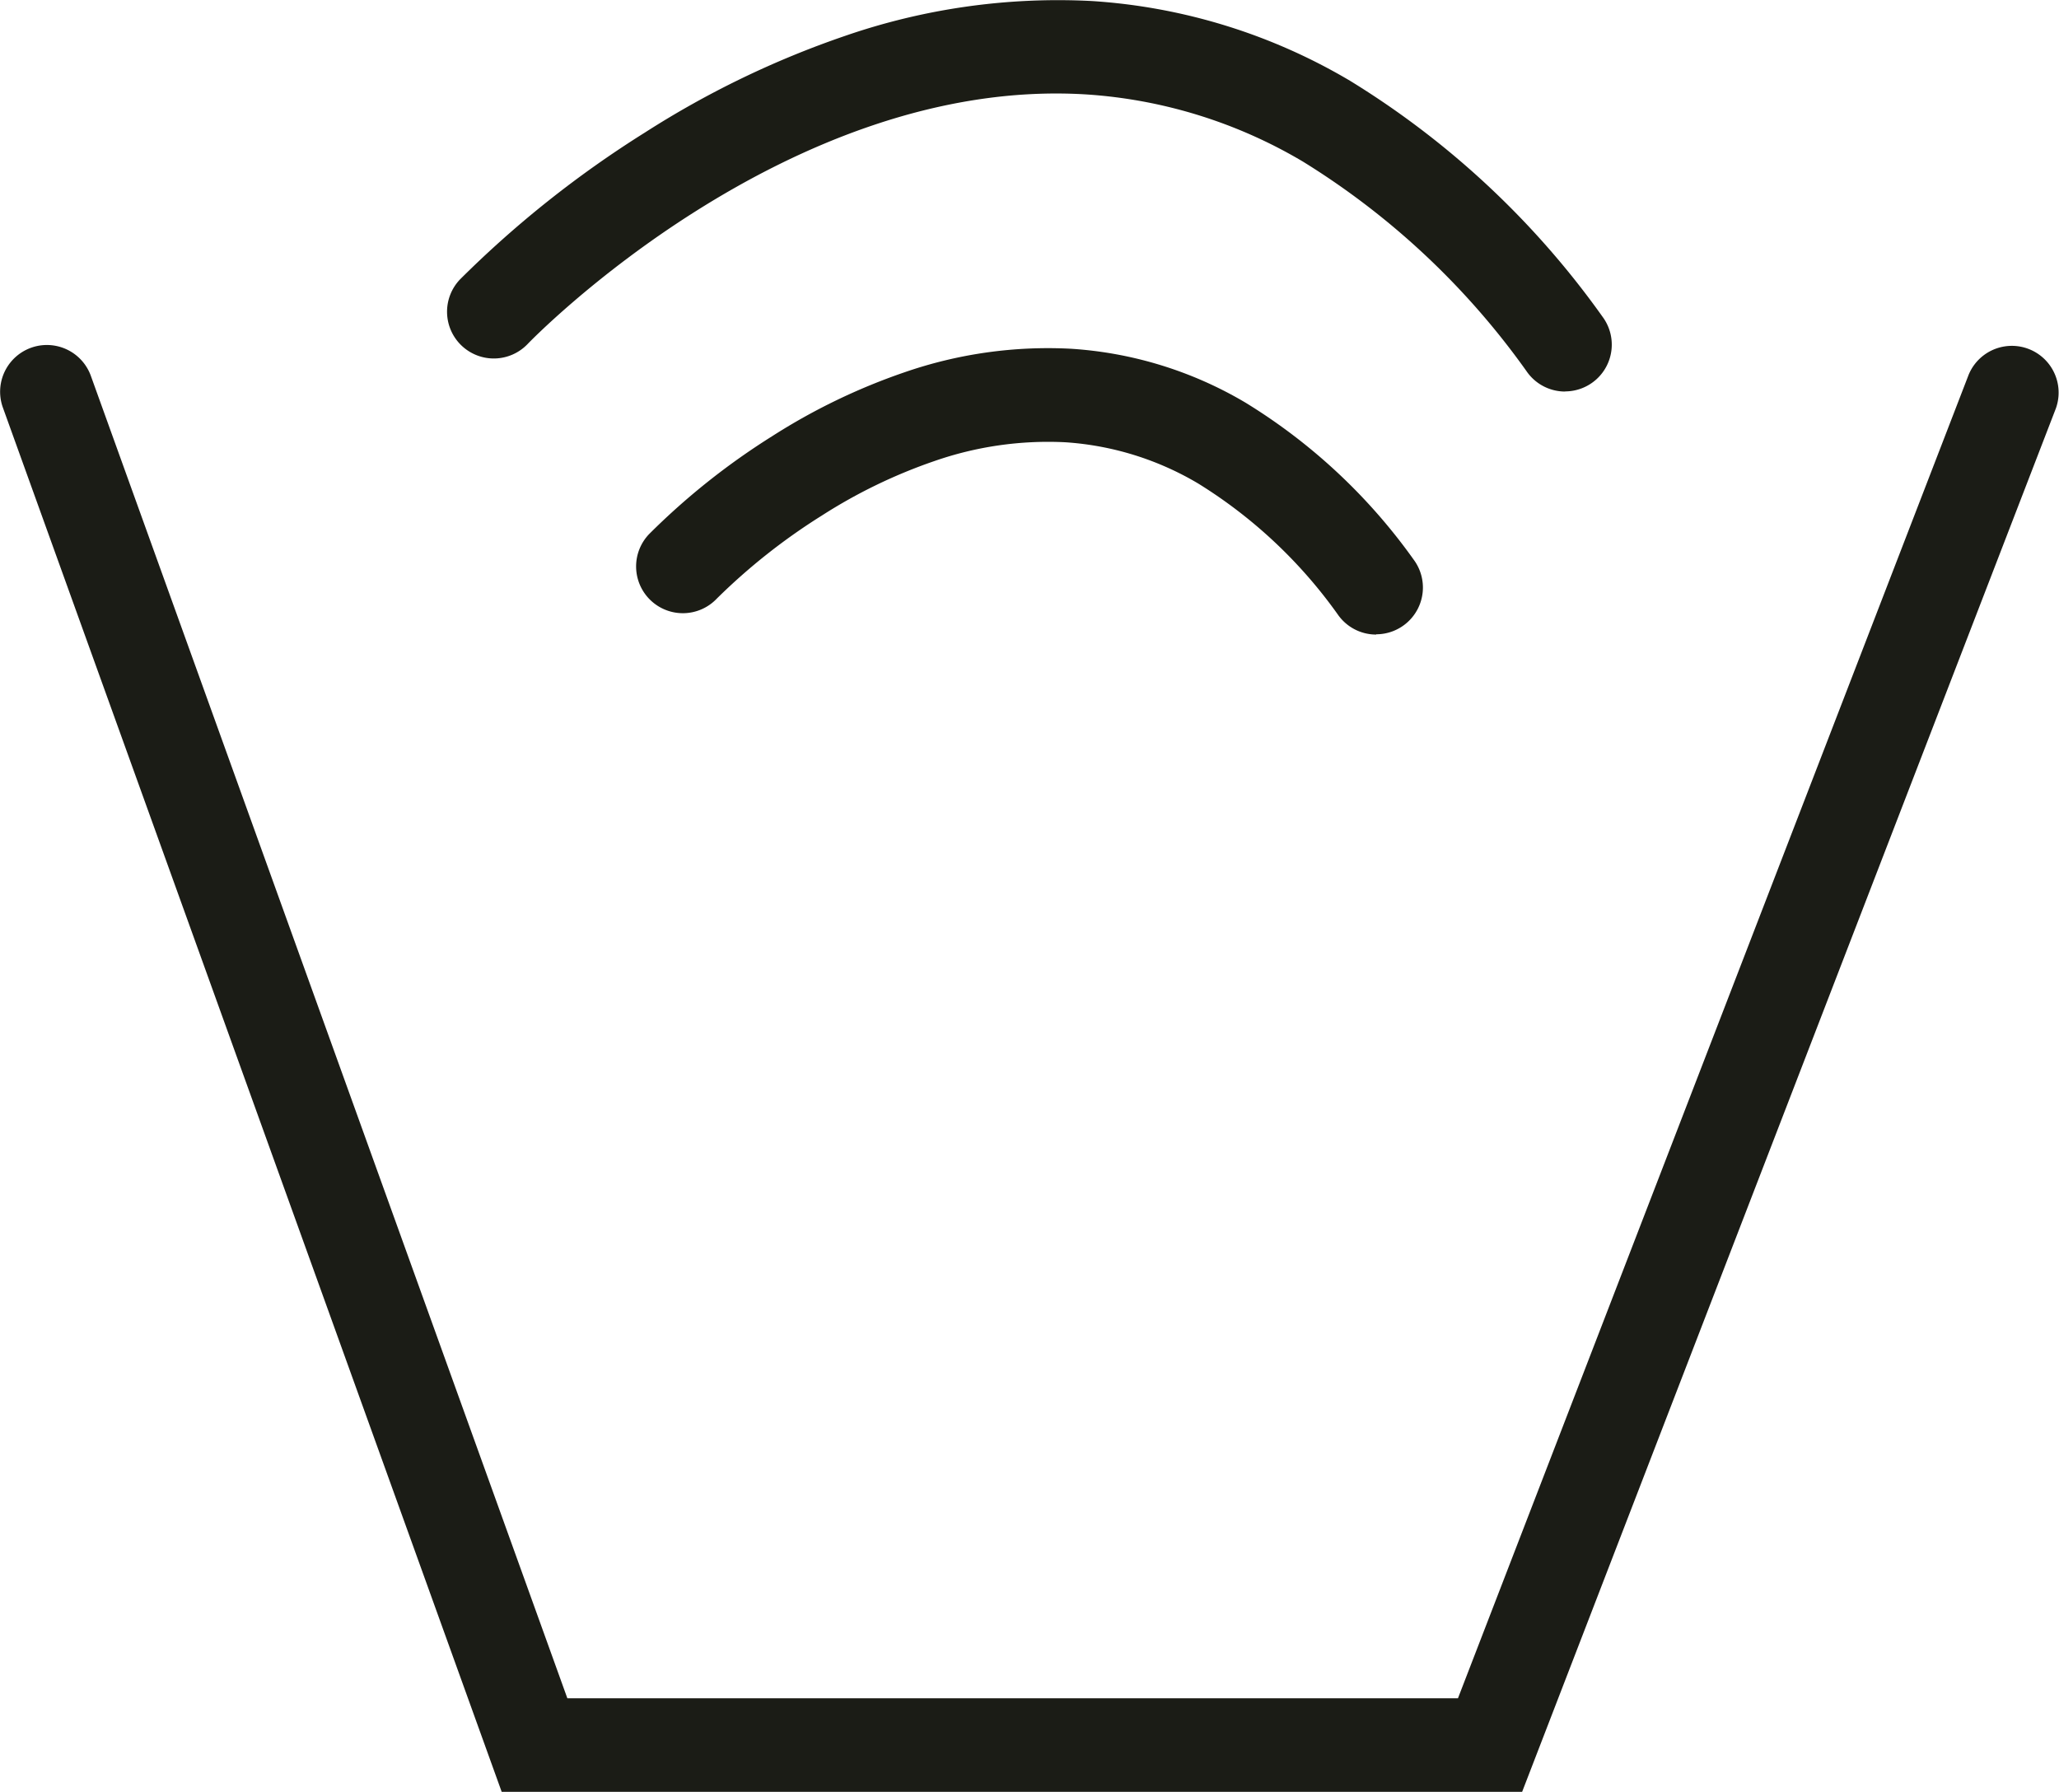 <svg xmlns="http://www.w3.org/2000/svg" width="31.66" height="27.554" viewBox="0 0 31.66 27.554">
  <g id="Groupe_5244" data-name="Groupe 5244" transform="translate(-1735.045 -192.545)">
    <path id="Tracé_66" data-name="Tracé 66" d="M778.45,302.233H762.759l-7.671-21.29a.719.719,0,0,1,1.353-.487l7.328,20.339h13.694l7.853-20.354a.719.719,0,0,1,1.341.518Z" transform="translate(980 -82.134)" fill="#1b1c16"/>
    <path id="Tracé_66-2" data-name="Tracé 66" d="M1763.311,188.783a.718.718,0,0,1-.578-.291,11.862,11.862,0,0,0-3.452-3.244,7.48,7.48,0,0,0-3.334-1.034c-4.6-.284-8.546,3.793-8.585,3.834a.719.719,0,1,1-1.041-.992,16.243,16.243,0,0,1,2.839-2.255,14.23,14.23,0,0,1,3.067-1.483,10.03,10.03,0,0,1,3.808-.54,8.9,8.9,0,0,1,3.97,1.227,13.28,13.28,0,0,1,3.882,3.629.719.719,0,0,1-.577,1.147Z" transform="translate(-4.2 9.783)" fill="#1b1c15"/>
    <path id="Tracé_67" data-name="Tracé 67" d="M1757.5,187.165a.717.717,0,0,1-.578-.291,7.428,7.428,0,0,0-2.158-2.031,4.589,4.589,0,0,0-2.045-.635,5.315,5.315,0,0,0-2.015.29,8.029,8.029,0,0,0-1.728.837,9.384,9.384,0,0,0-1.613,1.275.719.719,0,1,1-1.041-.992,10.794,10.794,0,0,1,1.885-1.5,9.466,9.466,0,0,1,2.04-.986,6.744,6.744,0,0,1,2.56-.362,6.013,6.013,0,0,1,2.682.828,8.843,8.843,0,0,1,2.588,2.416.719.719,0,0,1-.577,1.147Z" transform="translate(-1.294 15.138)" fill="#1b1c15"/>
  </g>
</svg>
